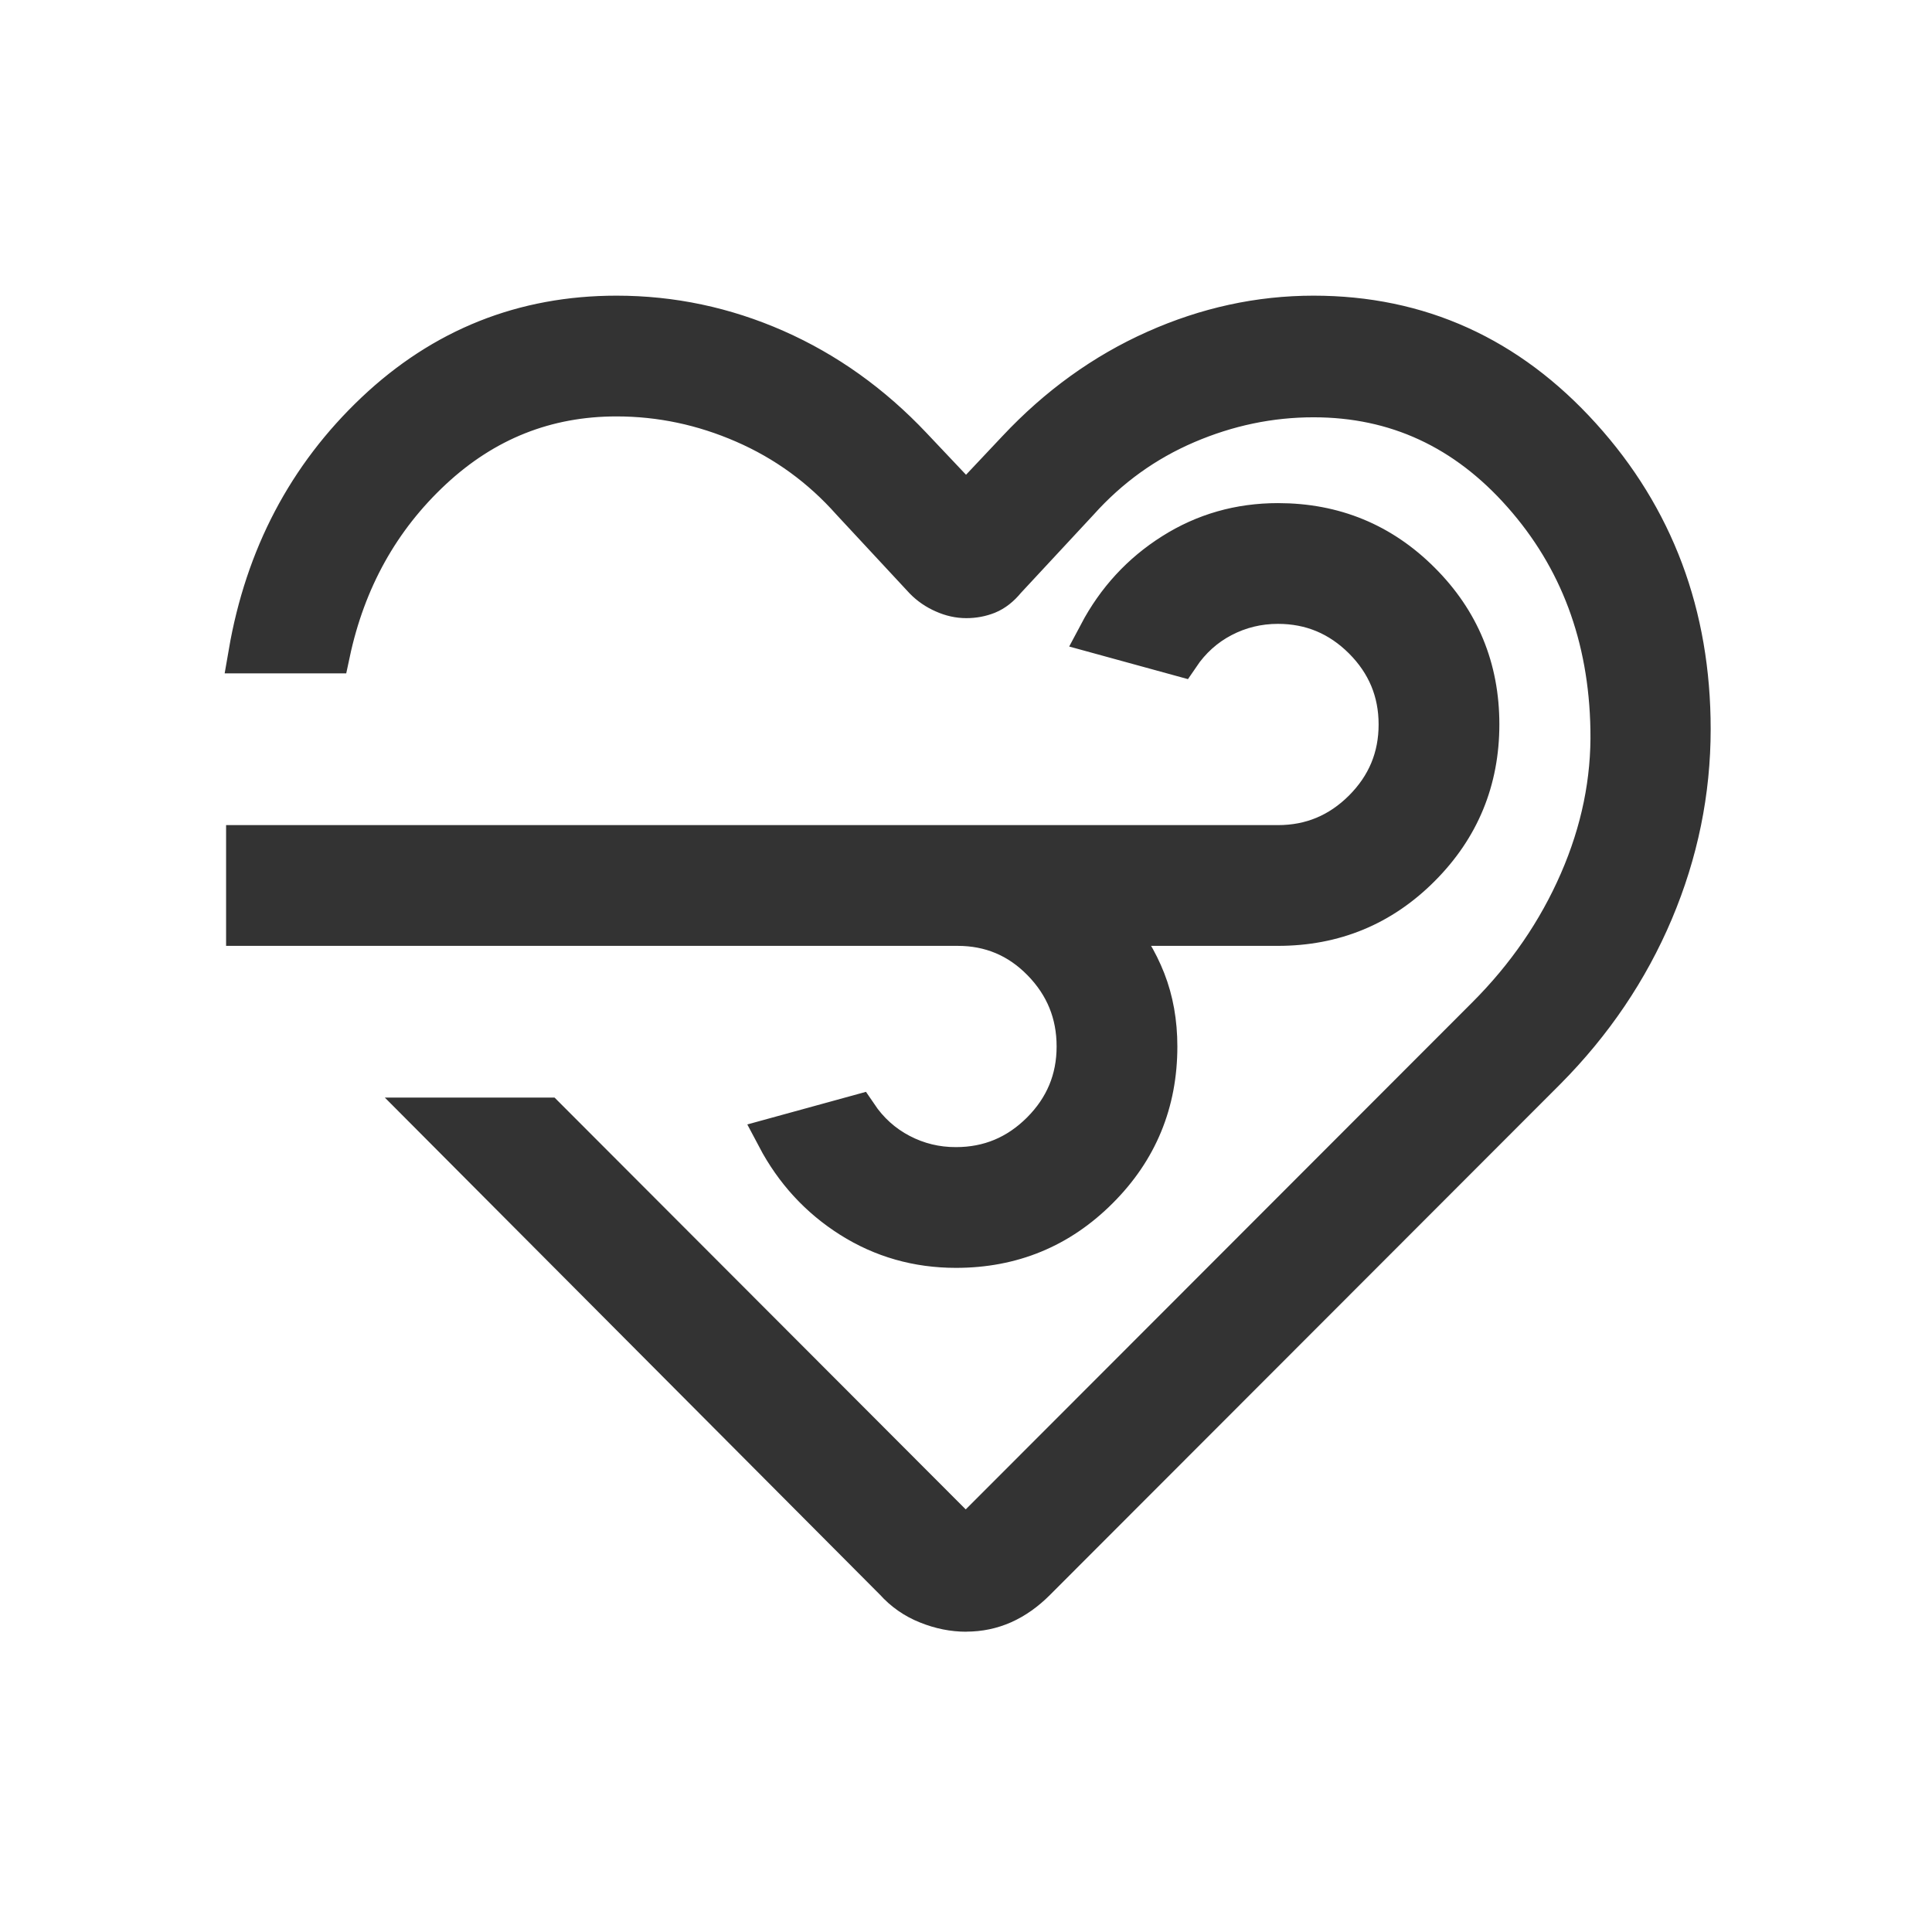 <?xml version="1.0" encoding="UTF-8"?> <svg xmlns="http://www.w3.org/2000/svg" width="563" height="563" viewBox="0 0 563 563" fill="none"> <path d="M281.585 469.632C277.816 469.632 274.062 468.882 270.325 467.38C266.571 465.895 263.358 463.658 260.683 460.671L126.267 325.715H159.179L277.222 443.945C278.019 444.727 278.723 445.22 279.333 445.423C279.927 445.611 280.631 445.705 281.444 445.705C282.257 445.705 282.953 445.611 283.532 445.423C284.126 445.22 284.822 444.727 285.62 443.945L433.173 296.252C444.87 284.554 453.894 271.417 460.243 256.842C466.593 242.266 469.619 227.48 469.322 212.482C468.837 185.505 460.29 162.641 443.682 143.89C427.089 125.123 406.79 115.74 382.784 115.74C370.07 115.74 357.699 118.32 345.673 123.481C333.647 128.642 323.208 136.156 314.356 146.025L293.103 168.896C291.445 170.929 289.654 172.337 287.731 173.119C285.807 173.885 283.759 174.268 281.585 174.268C279.395 174.268 277.222 173.784 275.063 172.814C272.874 171.86 270.966 170.554 269.34 168.896L248.086 146.025C239.282 136.125 228.882 128.564 216.887 123.34C204.876 118.101 192.467 115.482 179.658 115.482C159.14 115.482 141.234 122.597 125.939 136.829C110.644 151.076 100.713 168.92 96.147 190.361H72.43C77.278 162.242 89.586 138.823 109.354 120.103C129.121 101.383 152.556 92.023 179.658 92.023C195.719 92.023 211.155 95.284 225.965 101.806C240.775 108.343 254.029 117.804 265.727 130.19L281.514 146.892L296.41 131.082C308.312 118.398 321.745 108.718 336.712 102.04C351.678 95.362 367.036 92.023 382.784 92.023C413.468 92.023 439.444 103.784 460.713 127.305C481.997 150.81 492.639 179.195 492.639 212.459C492.639 230.725 489.019 248.428 481.778 265.568C474.522 282.708 464.098 298.121 450.508 311.805L301.782 460.671C298.811 463.643 295.644 465.879 292.282 467.38C288.919 468.866 285.354 469.609 281.585 469.609M279.028 269.767H71.75V246.309H372.415C382.065 246.309 390.345 242.861 397.258 235.964C404.155 229.051 407.603 220.771 407.603 211.121C407.603 201.472 404.155 193.191 397.258 186.279C390.345 179.382 382.065 175.934 372.415 175.934C366.629 175.934 361.218 177.248 356.182 179.875C351.147 182.502 346.979 186.256 343.679 191.135L320.174 184.684C325.382 174.847 332.583 167.028 341.779 161.226C350.99 155.392 361.202 152.476 372.415 152.476C388.711 152.476 402.552 158.176 413.937 169.577C425.353 180.962 431.061 194.794 431.061 211.074C431.061 227.339 425.353 241.187 413.937 252.619C402.552 264.051 388.711 269.767 372.415 269.767H324.091C328.283 274.584 331.52 279.901 333.803 285.719C336.086 291.537 337.228 297.949 337.228 304.955C337.228 321.25 331.52 335.091 320.103 346.476C308.718 357.892 294.878 363.601 278.582 363.601C267.369 363.601 257.157 360.692 247.946 354.874C238.75 349.056 231.556 341.229 226.364 331.392L249.846 324.941C253.13 329.805 257.298 333.558 262.349 336.201C267.4 338.844 272.811 340.158 278.582 340.142C288.231 340.142 296.512 336.694 303.424 329.797C310.321 322.885 313.77 314.604 313.77 304.955C313.77 295.306 310.392 287.025 303.636 280.112C296.895 273.216 288.693 269.767 279.028 269.767Z" fill="#333333"></path> <path d="M281.585 469.632C277.816 469.632 274.062 468.882 270.325 467.38C266.571 465.895 263.358 463.658 260.683 460.671L126.267 325.715H159.179L277.222 443.945C278.019 444.727 278.723 445.22 279.333 445.423C279.927 445.611 280.631 445.705 281.444 445.705C282.257 445.705 282.953 445.611 283.532 445.423C284.126 445.22 284.822 444.727 285.62 443.945L433.173 296.252C444.87 284.554 453.894 271.417 460.243 256.842C466.593 242.266 469.619 227.48 469.322 212.482C468.837 185.505 460.29 162.641 443.682 143.89C427.089 125.123 406.79 115.74 382.784 115.74C370.07 115.74 357.699 118.32 345.673 123.481C333.647 128.642 323.208 136.156 314.356 146.025L293.103 168.896C291.445 170.929 289.654 172.337 287.731 173.119C285.807 173.885 283.759 174.268 281.585 174.268C279.395 174.268 277.222 173.784 275.063 172.814C272.874 171.86 270.966 170.554 269.34 168.896L248.086 146.025C239.282 136.125 228.882 128.564 216.887 123.34C204.876 118.101 192.467 115.482 179.658 115.482C159.14 115.482 141.234 122.597 125.939 136.829C110.644 151.076 100.713 168.92 96.147 190.361H72.43C77.278 162.242 89.586 138.823 109.354 120.103C129.121 101.383 152.556 92.023 179.658 92.023C195.719 92.023 211.155 95.284 225.965 101.806C240.775 108.343 254.029 117.804 265.727 130.19L281.514 146.892L296.41 131.082C308.312 118.398 321.745 108.718 336.712 102.04C351.678 95.362 367.036 92.023 382.784 92.023C413.468 92.023 439.444 103.784 460.713 127.305C481.997 150.81 492.639 179.195 492.639 212.459C492.639 230.725 489.019 248.428 481.778 265.568C474.522 282.708 464.098 298.121 450.508 311.805L301.782 460.671C298.811 463.643 295.644 465.879 292.282 467.38C288.919 468.866 285.354 469.609 281.585 469.609M279.028 269.767H71.75V246.309H372.415C382.065 246.309 390.345 242.861 397.258 235.964C404.155 229.051 407.603 220.771 407.603 211.121C407.603 201.472 404.155 193.191 397.258 186.279C390.345 179.382 382.065 175.934 372.415 175.934C366.629 175.934 361.218 177.248 356.182 179.875C351.147 182.502 346.979 186.256 343.679 191.135L320.174 184.684C325.382 174.847 332.583 167.028 341.779 161.226C350.99 155.392 361.202 152.476 372.415 152.476C388.711 152.476 402.552 158.176 413.937 169.577C425.353 180.962 431.061 194.794 431.061 211.074C431.061 227.339 425.353 241.187 413.937 252.619C402.552 264.051 388.711 269.767 372.415 269.767H324.091C328.283 274.584 331.52 279.901 333.803 285.719C336.086 291.537 337.228 297.949 337.228 304.955C337.228 321.25 331.52 335.091 320.103 346.476C308.718 357.892 294.878 363.601 278.582 363.601C267.369 363.601 257.157 360.692 247.946 354.874C238.75 349.056 231.556 341.229 226.364 331.392L249.846 324.941C253.13 329.805 257.298 333.558 262.349 336.201C267.4 338.844 272.811 340.158 278.582 340.142C288.231 340.142 296.512 336.694 303.424 329.797C310.321 322.885 313.77 314.604 313.77 304.955C313.77 295.306 310.392 287.025 303.636 280.112C296.895 273.216 288.693 269.767 279.028 269.767Z" stroke="#333333" stroke-width="11.729"></path> </svg> 